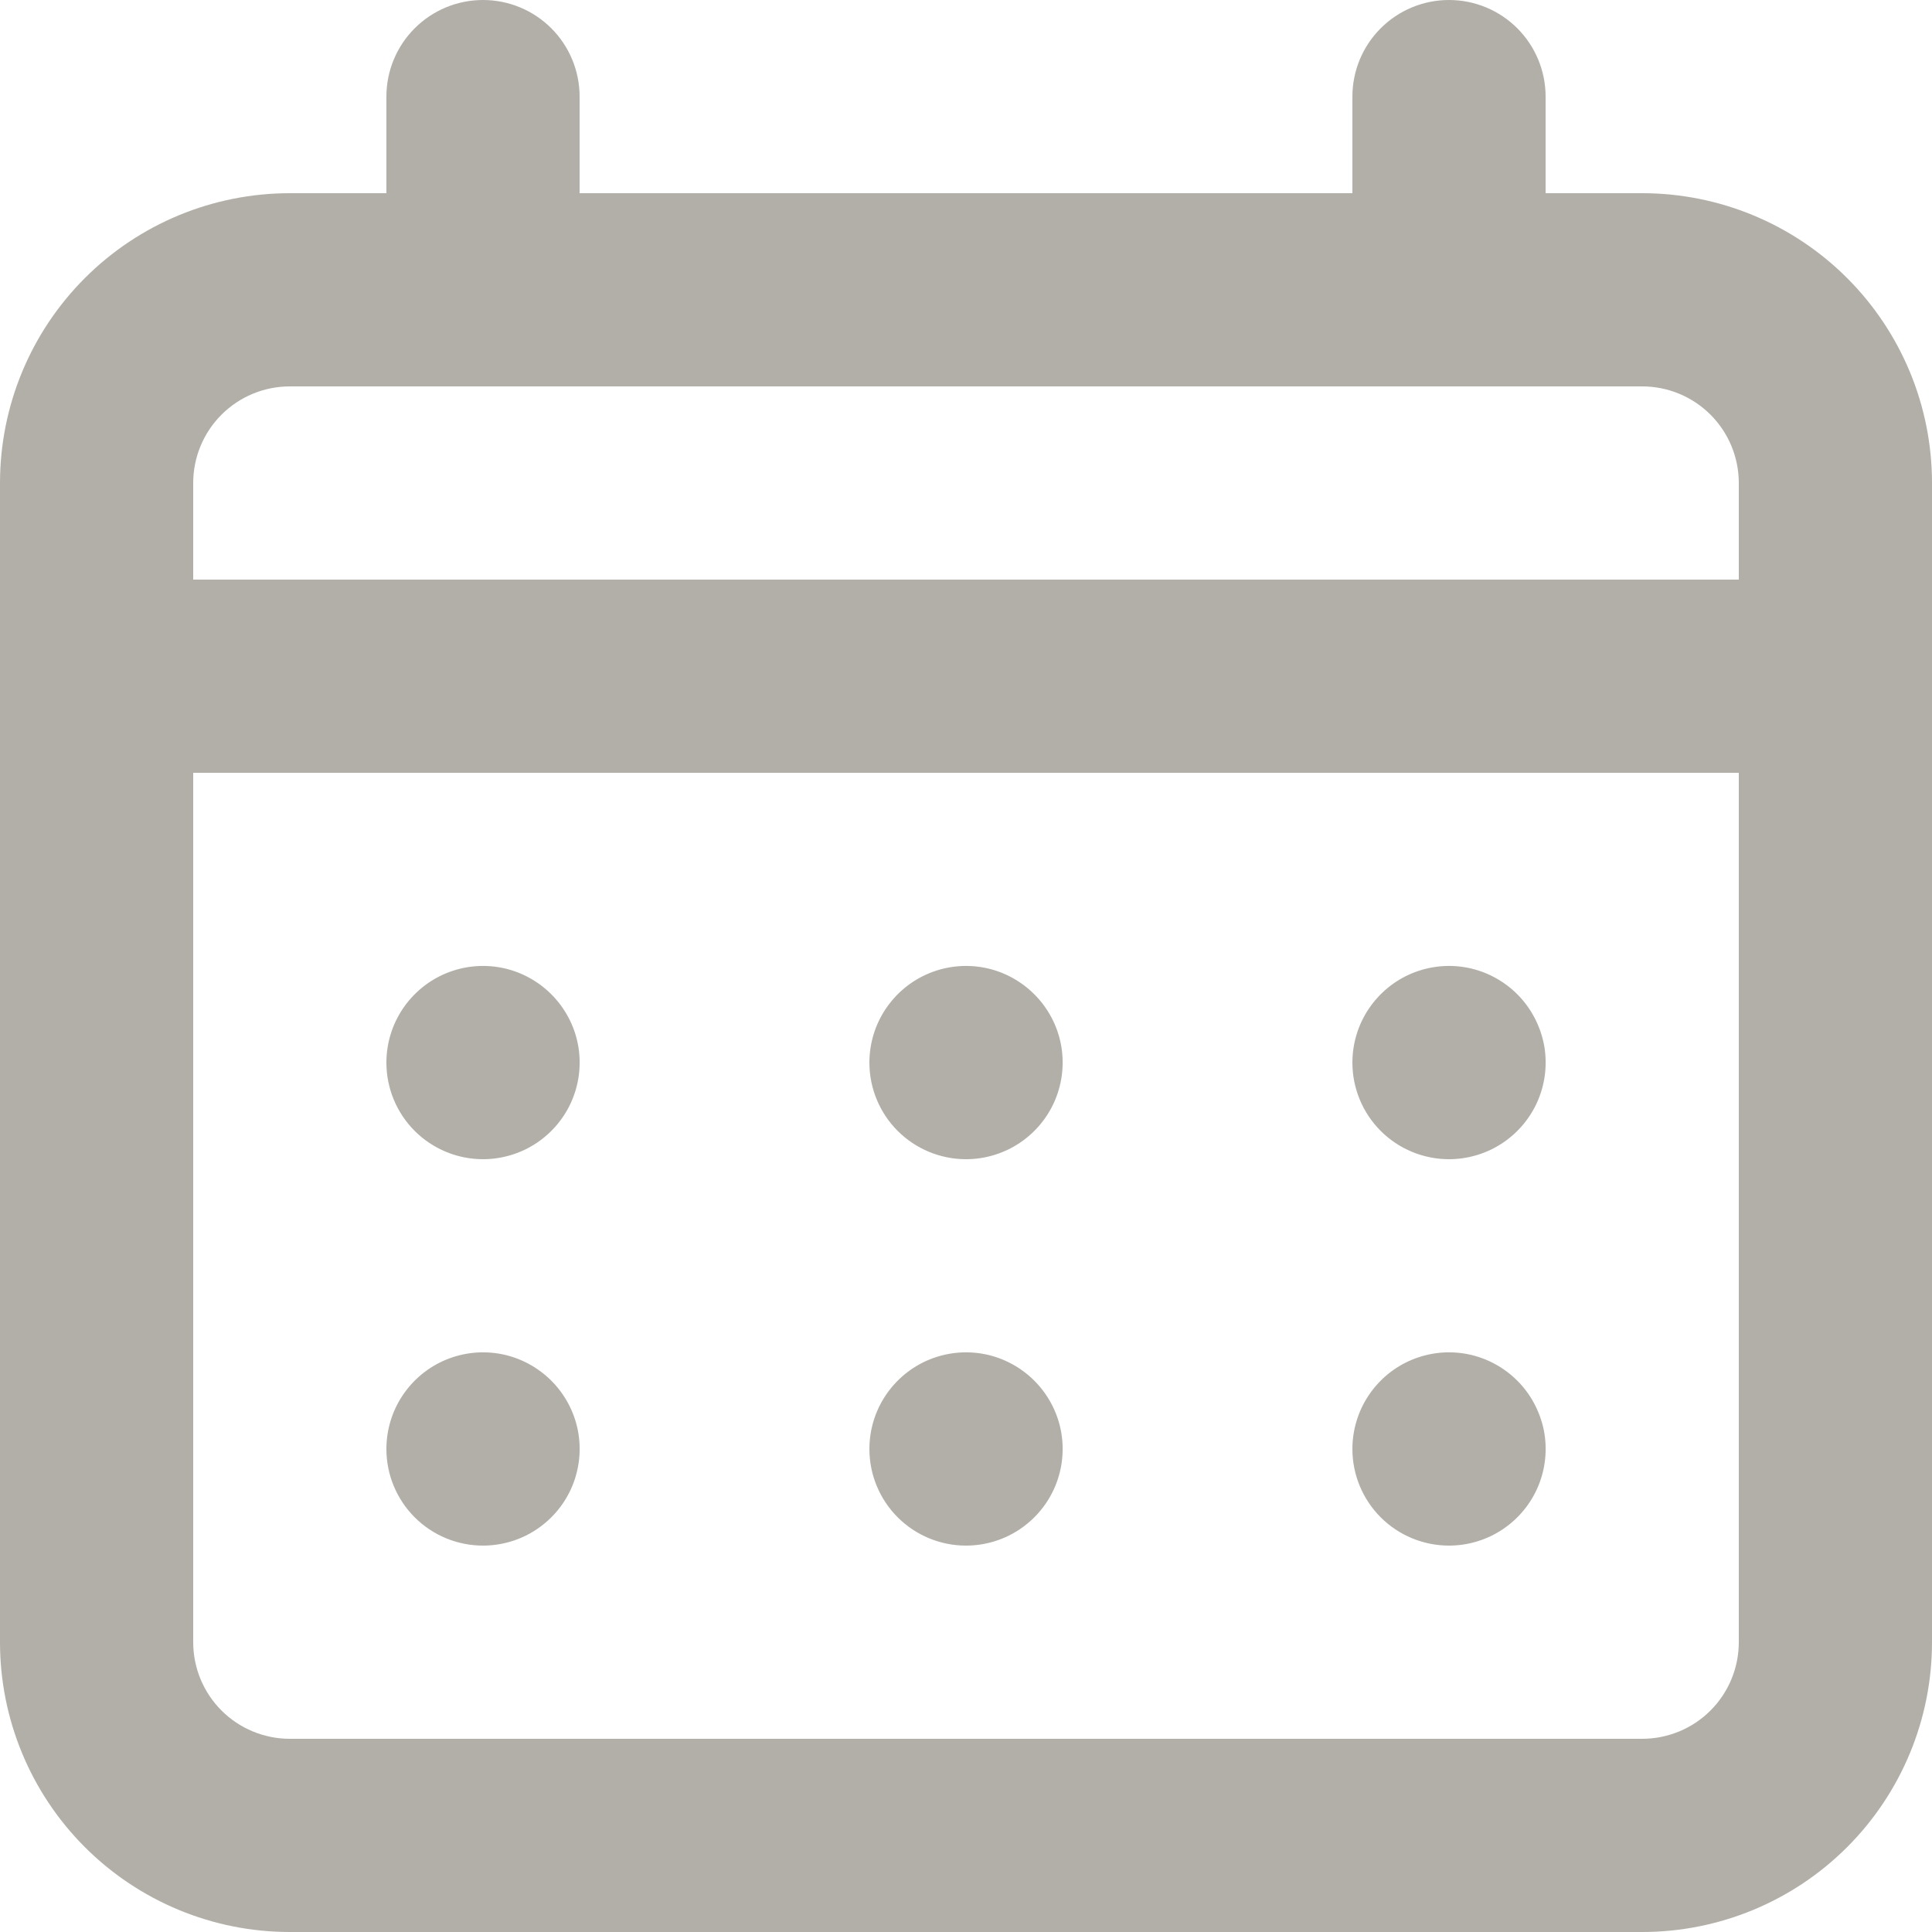 <svg width="14" height="14" viewBox="0 0 14 14" fill="none" xmlns="http://www.w3.org/2000/svg">
<path d="M7 8.4C7.138 8.4 7.274 8.359 7.389 8.282C7.504 8.205 7.594 8.096 7.647 7.968C7.7 7.84 7.714 7.699 7.687 7.563C7.66 7.428 7.593 7.303 7.495 7.205C7.397 7.107 7.272 7.04 7.137 7.013C7.001 6.986 6.86 7 6.732 7.053C6.604 7.106 6.495 7.196 6.418 7.311C6.341 7.426 6.3 7.562 6.3 7.7C6.3 7.886 6.374 8.064 6.505 8.195C6.636 8.326 6.814 8.4 7 8.4ZM10.5 8.4C10.638 8.4 10.774 8.359 10.889 8.282C11.004 8.205 11.094 8.096 11.147 7.968C11.2 7.84 11.214 7.699 11.187 7.563C11.159 7.428 11.093 7.303 10.995 7.205C10.897 7.107 10.772 7.04 10.637 7.013C10.501 6.986 10.36 7 10.232 7.053C10.104 7.106 9.995 7.196 9.918 7.311C9.841 7.426 9.8 7.562 9.8 7.7C9.8 7.886 9.874 8.064 10.005 8.195C10.136 8.326 10.314 8.4 10.5 8.4ZM7 11.2C7.138 11.2 7.274 11.159 7.389 11.082C7.504 11.005 7.594 10.896 7.647 10.768C7.7 10.64 7.714 10.499 7.687 10.363C7.66 10.228 7.593 10.103 7.495 10.005C7.397 9.907 7.272 9.84 7.137 9.813C7.001 9.786 6.86 9.8 6.732 9.853C6.604 9.906 6.495 9.996 6.418 10.111C6.341 10.226 6.3 10.362 6.3 10.5C6.3 10.686 6.374 10.864 6.505 10.995C6.636 11.126 6.814 11.2 7 11.2ZM10.5 11.2C10.638 11.2 10.774 11.159 10.889 11.082C11.004 11.005 11.094 10.896 11.147 10.768C11.2 10.64 11.214 10.499 11.187 10.363C11.159 10.228 11.093 10.103 10.995 10.005C10.897 9.907 10.772 9.84 10.637 9.813C10.501 9.786 10.36 9.8 10.232 9.853C10.104 9.906 9.995 9.996 9.918 10.111C9.841 10.226 9.8 10.362 9.8 10.5C9.8 10.686 9.874 10.864 10.005 10.995C10.136 11.126 10.314 11.2 10.5 11.2ZM3.5 8.4C3.638 8.4 3.774 8.359 3.889 8.282C4.004 8.205 4.094 8.096 4.147 7.968C4.2 7.84 4.214 7.699 4.187 7.563C4.16 7.428 4.093 7.303 3.995 7.205C3.897 7.107 3.772 7.04 3.637 7.013C3.501 6.986 3.36 7 3.232 7.053C3.104 7.106 2.995 7.196 2.918 7.311C2.841 7.426 2.8 7.562 2.8 7.7C2.8 7.886 2.874 8.064 3.005 8.195C3.136 8.326 3.314 8.4 3.5 8.4ZM11.9 1.4H11.2V0.7C11.2 0.514 11.126 0.336 10.995 0.205C10.864 0.074 10.686 0 10.5 0C10.314 0 10.136 0.074 10.005 0.205C9.874 0.336 9.8 0.514 9.8 0.7V1.4H4.2V0.7C4.2 0.514 4.126 0.336 3.995 0.205C3.864 0.074 3.686 0 3.5 0C3.314 0 3.136 0.074 3.005 0.205C2.874 0.336 2.8 0.514 2.8 0.7V1.4H2.1C1.543 1.4 1.009 1.621 0.615 2.015C0.221 2.409 0 2.943 0 3.5V11.9C0 12.457 0.221 12.991 0.615 13.385C1.009 13.779 1.543 14 2.1 14H11.9C12.457 14 12.991 13.779 13.385 13.385C13.779 12.991 14 12.457 14 11.9V3.5C14 2.943 13.779 2.409 13.385 2.015C12.991 1.621 12.457 1.4 11.9 1.4ZM12.6 11.9C12.6 12.086 12.526 12.264 12.395 12.395C12.264 12.526 12.086 12.6 11.9 12.6H2.1C1.914 12.6 1.736 12.526 1.605 12.395C1.474 12.264 1.4 12.086 1.4 11.9V5.6H12.6V11.9ZM12.6 4.2H1.4V3.5C1.4 3.314 1.474 3.136 1.605 3.005C1.736 2.874 1.914 2.8 2.1 2.8H11.9C12.086 2.8 12.264 2.874 12.395 3.005C12.526 3.136 12.6 3.314 12.6 3.5V4.2ZM3.5 11.2C3.638 11.2 3.774 11.159 3.889 11.082C4.004 11.005 4.094 10.896 4.147 10.768C4.2 10.64 4.214 10.499 4.187 10.363C4.16 10.228 4.093 10.103 3.995 10.005C3.897 9.907 3.772 9.84 3.637 9.813C3.501 9.786 3.36 9.8 3.232 9.853C3.104 9.906 2.995 9.996 2.918 10.111C2.841 10.226 2.8 10.362 2.8 10.5C2.8 10.686 2.874 10.864 3.005 10.995C3.136 11.126 3.314 11.2 3.5 11.2Z" fill="#B2AFA8"/>
</svg>
